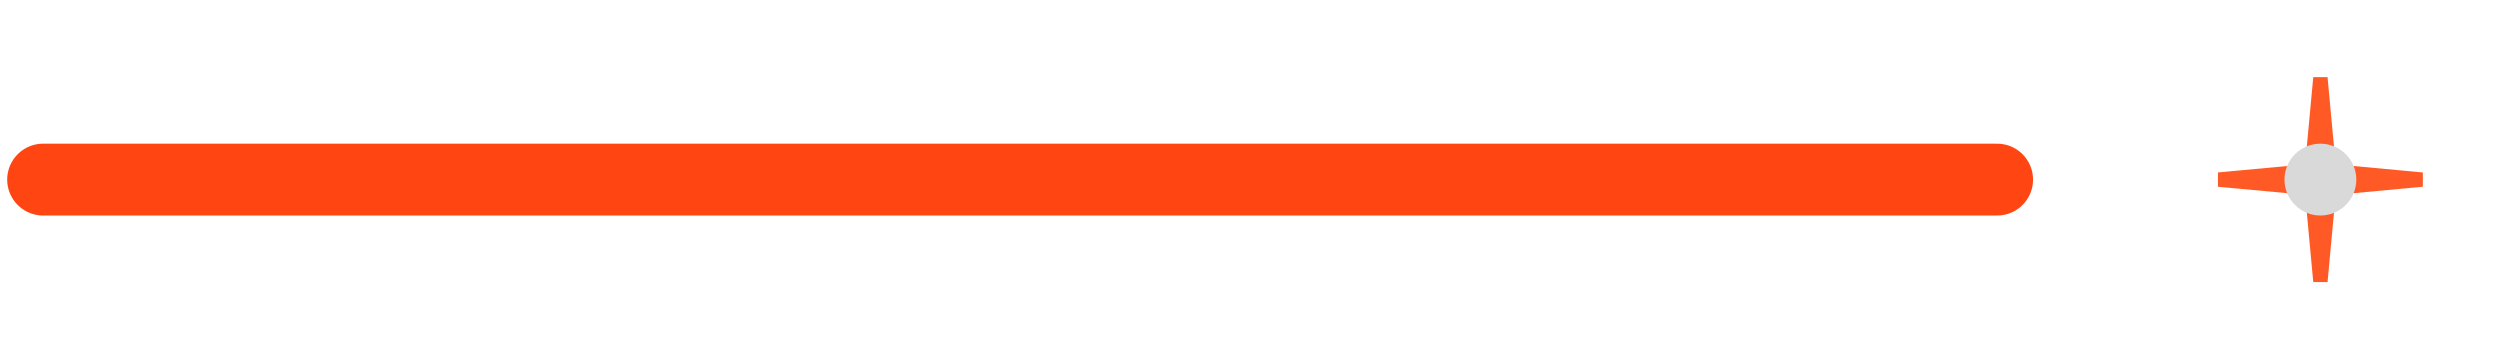 <svg width="174" height="25" viewBox="0 0 174 25" fill="none" xmlns="http://www.w3.org/2000/svg">
<path d="M3 12.5H139" stroke="#FF4612" stroke-width="5" stroke-linecap="round"/>
<path d="M162.063 11.486L162.101 11.899L162.514 11.937L168.584 12.5L162.514 13.063L162.101 13.101L162.063 13.514L161.5 19.584L160.937 13.514L160.899 13.101L160.486 13.063L154.416 12.5L160.486 11.937L160.899 11.899L160.937 11.486L161.5 5.416L162.063 11.486Z" fill="#FF5A25" stroke="#FF5A25"/>
<g filter="url(#filter0_f_780_3255)">
<circle cx="161.5" cy="12.5" r="2.5" fill="#D9D9D9"/>
</g>
<defs>
<filter id="filter0_f_780_3255" x="156.8" y="7.8" width="9.4" height="9.4" filterUnits="userSpaceOnUse" color-interpolation-filters="sRGB">
<feFlood flood-opacity="0" result="BackgroundImageFix"/>
<feBlend mode="normal" in="SourceGraphic" in2="BackgroundImageFix" result="shape"/>
<feGaussianBlur stdDeviation="1.1" result="effect1_foregroundBlur_780_3255"/>
</filter>
</defs>
</svg>
